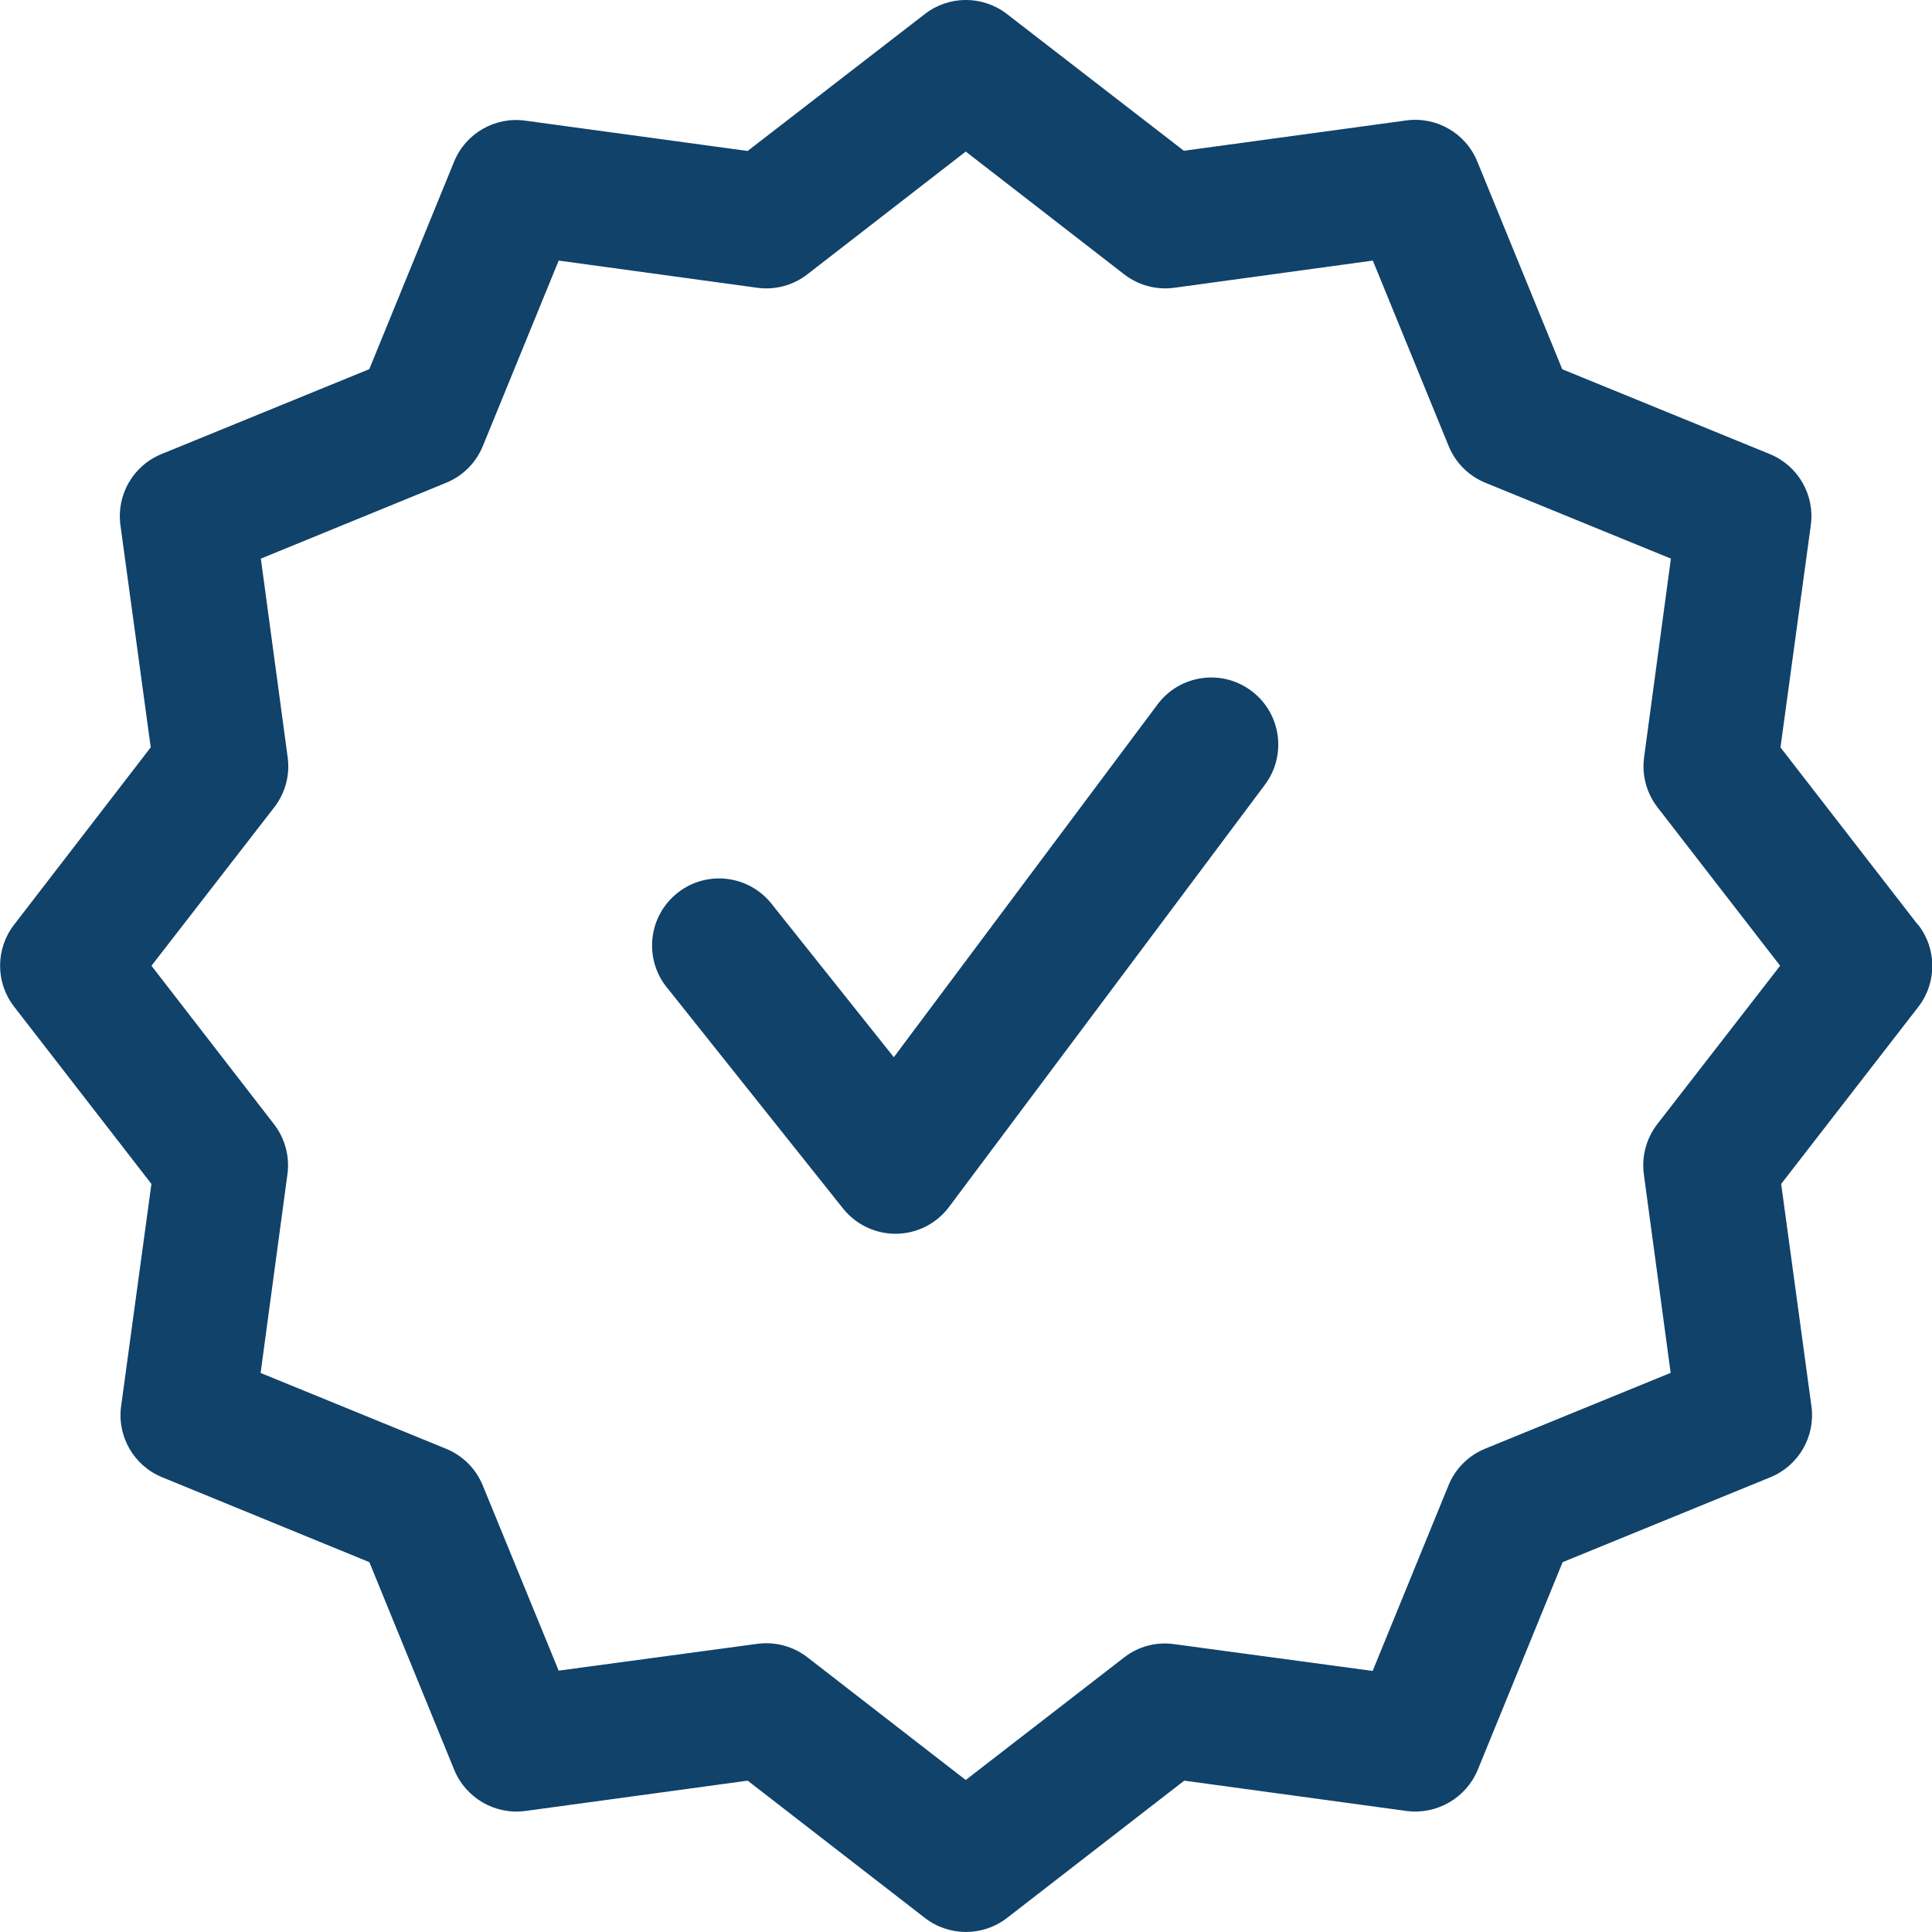 <?xml version="1.0" encoding="utf-8"?>
<!-- Generator: Adobe Illustrator 16.0.0, SVG Export Plug-In . SVG Version: 6.00 Build 0)  -->
<!DOCTYPE svg PUBLIC "-//W3C//DTD SVG 1.1//EN" "http://www.w3.org/Graphics/SVG/1.1/DTD/svg11.dtd">
<svg version="1.1" id="Layer_1" xmlns="http://www.w3.org/2000/svg" xmlns:xlink="http://www.w3.org/1999/xlink" x="0px" y="0px"
	 width="56px" height="56px" viewBox="0 0 56 56" enable-background="new 0 0 56 56" xml:space="preserve">
<path id="Certified_Developers" fill="#10426A" d="M55.588,26.802l-3.98-5.138l0.879-6.439l0,0c0.121-0.876-0.365-1.723-1.182-2.061
	l-6.022-2.461L42.82,4.681c-0.336-0.822-1.188-1.312-2.066-1.189L34.315,4.37l-5.129-3.964c-0.7-0.542-1.678-0.542-2.378,0
	l-5.138,3.97l-6.438-0.878c-0.878-0.125-1.729,0.362-2.067,1.181l-2.461,6.021l-6.022,2.461l0,0
	c-0.821,0.334-1.311,1.183-1.191,2.062l0.878,6.439l-3.96,5.14c-0.542,0.7-0.542,1.678,0,2.377l3.98,5.138l-0.878,6.44l0,0
	c-0.121,0.878,0.369,1.727,1.19,2.062l6.005,2.461l2.461,6.022c0.339,0.82,1.188,1.309,2.067,1.189l6.438-0.878l5.138,3.98l0,0
	c0.7,0.541,1.678,0.541,2.378,0l5.138-3.98l6.438,0.878l0,0c0.879,0.116,1.727-0.371,2.068-1.189l2.461-6.022l6.022-2.461
	c0.821-0.335,1.311-1.184,1.19-2.062l-0.877-6.44l3.98-5.138l0,0c0.538-0.702,0.534-1.68-0.011-2.377L55.588,26.802z M48.037,32.584
	c-0.318,0.412-0.459,0.936-0.389,1.453l0.777,5.756l-5.375,2.197l0,0c-0.484,0.197-0.867,0.58-1.064,1.063l-2.199,5.38l-5.755-0.777
	l0,0c-0.517-0.074-1.042,0.066-1.453,0.389l-4.587,3.549L23.4,48.035c-0.341-0.264-0.76-0.406-1.19-0.405
	c-0.088,0-0.176,0.006-0.263,0.018l-5.754,0.776l-2.2-5.368c-0.197-0.483-0.581-0.866-1.064-1.063l-5.375-2.197l0.777-5.756l0,0
	c0.071-0.518-0.069-1.041-0.388-1.453L4.39,27.993l3.559-4.592c0.32-0.413,0.46-0.936,0.389-1.453l-0.777-5.756l5.369-2.198
	c0.483-0.196,0.867-0.58,1.064-1.062l2.2-5.379l5.754,0.788l0,0c0.517,0.071,1.041-0.069,1.453-0.389l4.592-3.559l4.592,3.559l0,0
	c0.412,0.319,0.936,0.459,1.453,0.389l5.754-0.788l2.199,5.379l0,0c0.199,0.483,0.582,0.866,1.066,1.062l5.375,2.198l-0.777,5.756
	l0,0c-0.07,0.517,0.07,1.041,0.389,1.453l3.554,4.592L48.037,32.584z M36.275,20.027c0.857,0.644,1.031,1.861,0.389,2.719
	l-9.156,12.238l0,0c-0.36,0.481-0.924,0.77-1.525,0.777h-0.028c-0.591,0-1.151-0.27-1.519-0.732l-5.074-6.367l0,0
	c-0.694-0.818-0.594-2.043,0.224-2.738s2.044-0.594,2.738,0.224c0.027,0.031,0.052,0.063,0.077,0.096l3.507,4.4l7.646-10.229
	c0.644-0.858,1.861-1.033,2.719-0.389H36.275z"/>
</svg>
